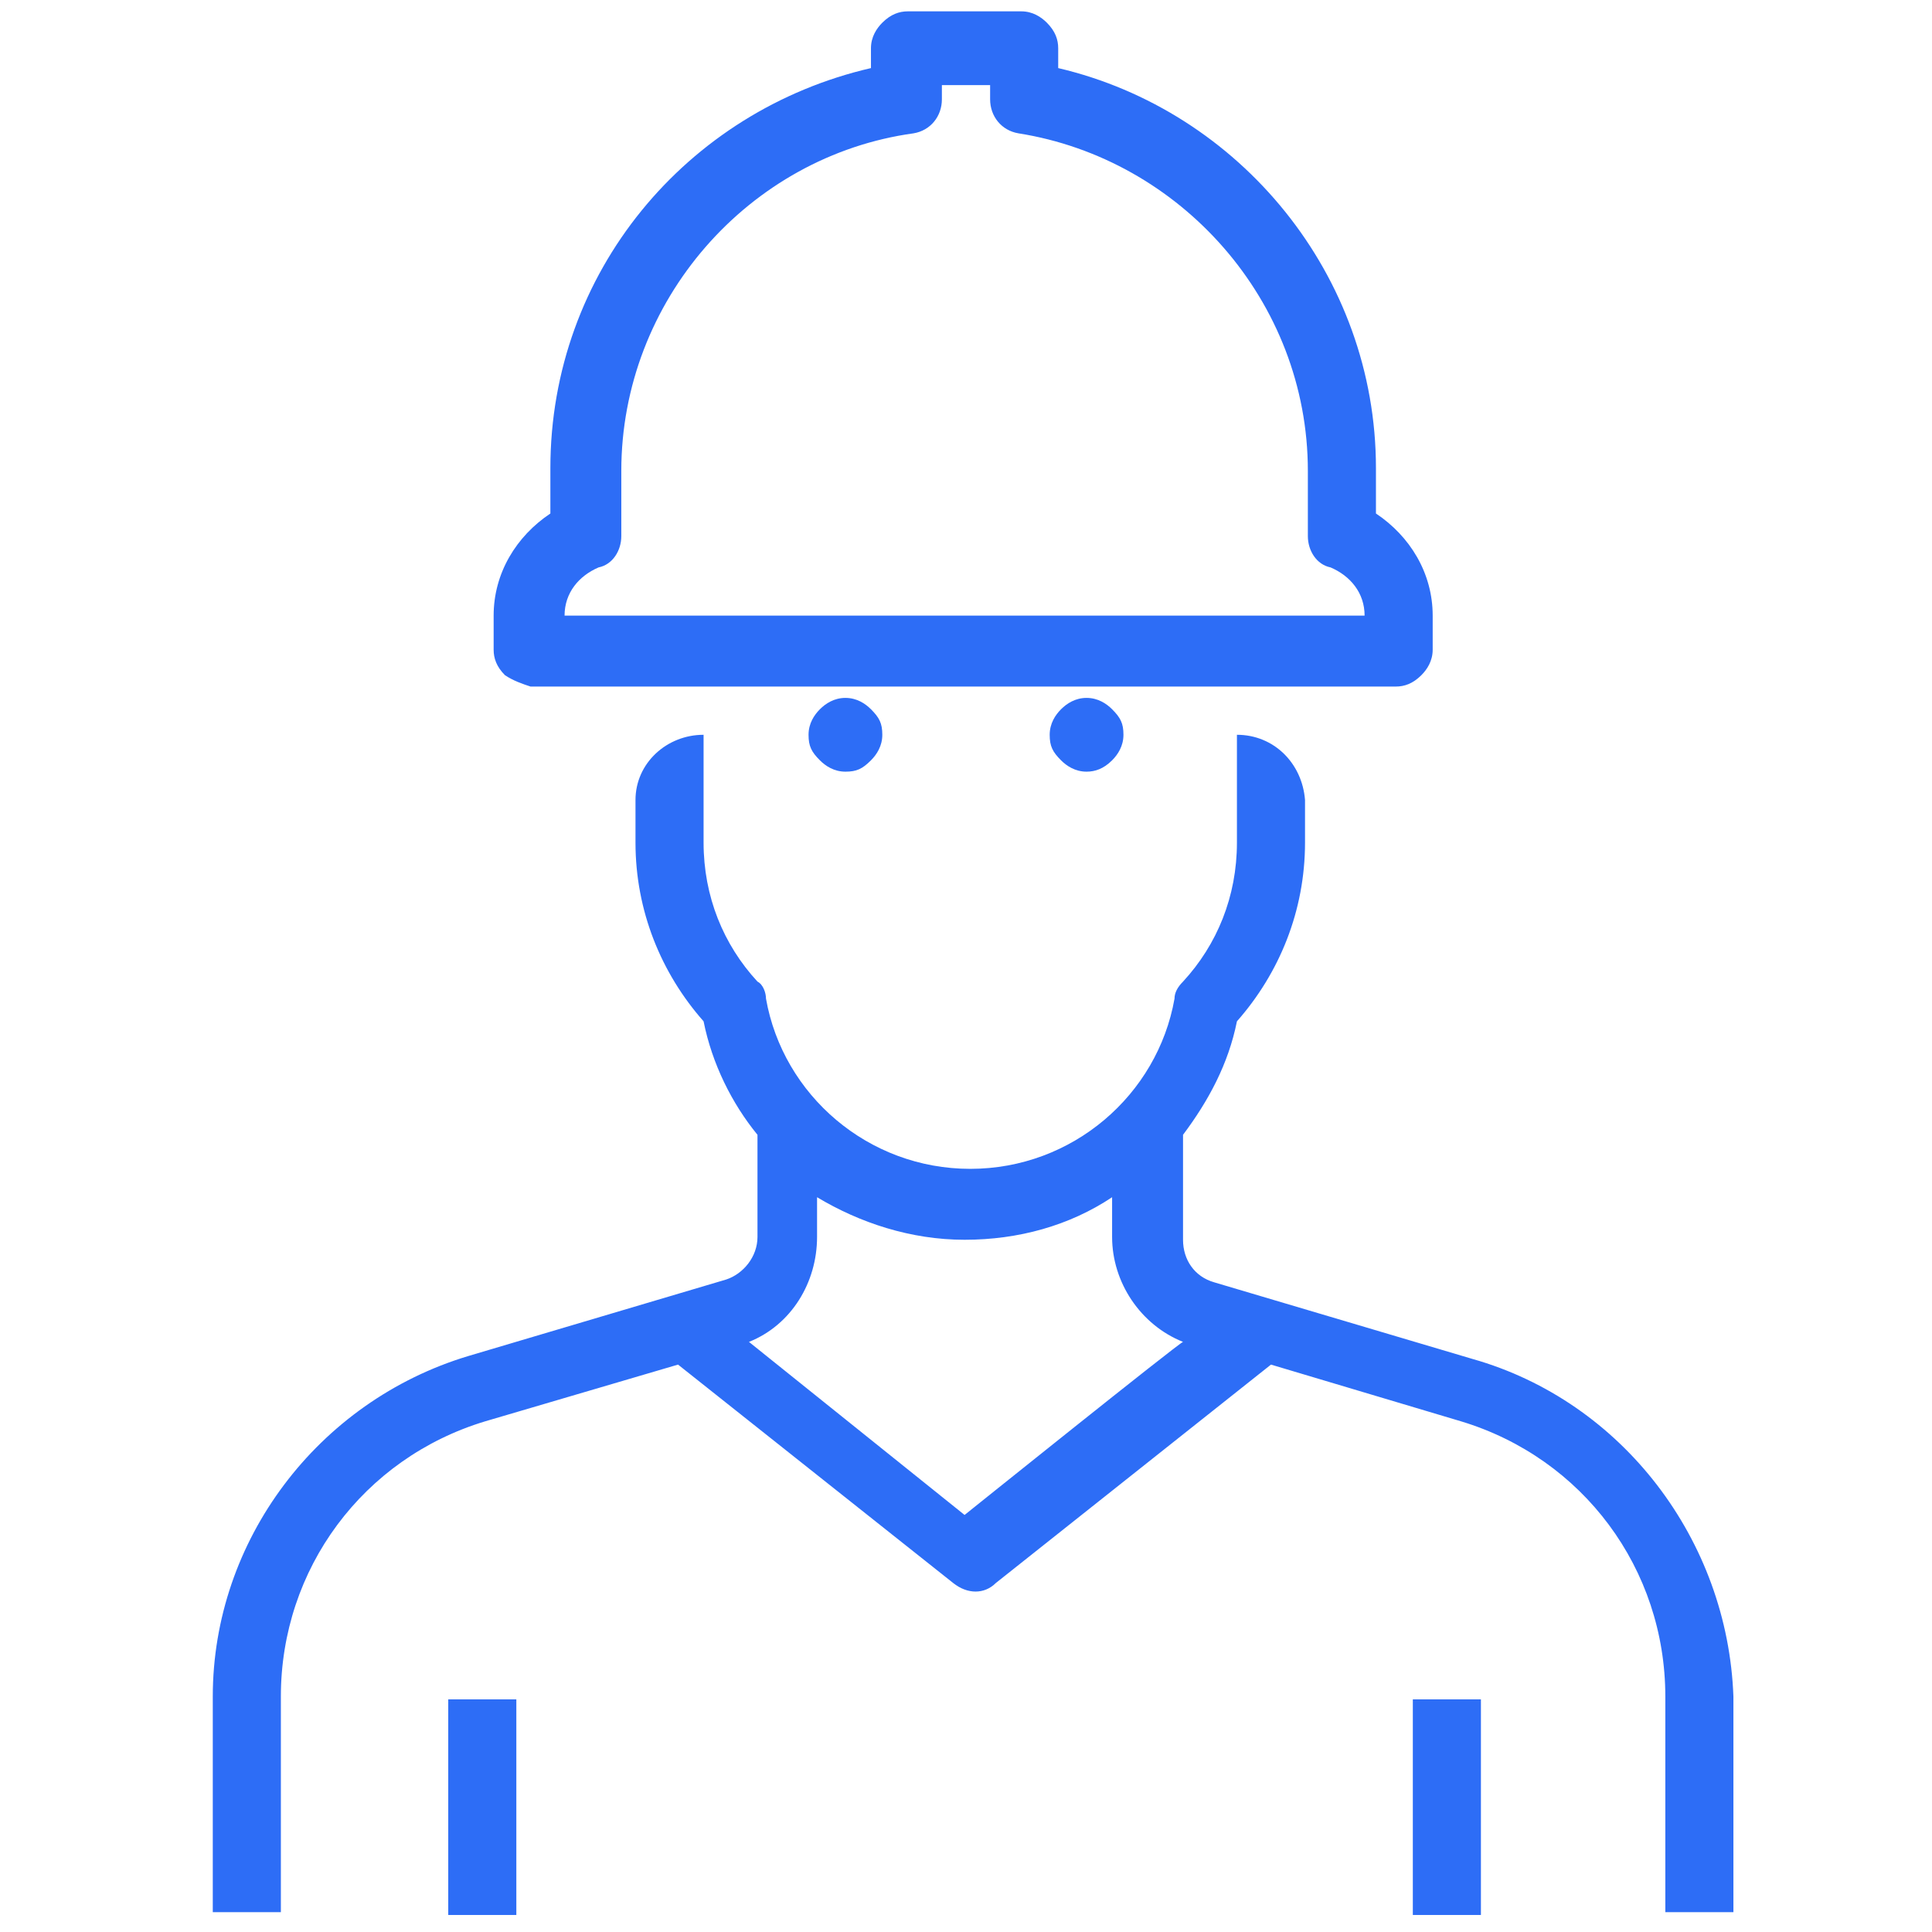 <?xml version="1.0" encoding="utf-8"?>
<!-- Generator: Adobe Illustrator 28.2.0, SVG Export Plug-In . SVG Version: 6.00 Build 0)  -->
<svg version="1.1" id="CURVAS" xmlns="http://www.w3.org/2000/svg" xmlns:xlink="http://www.w3.org/1999/xlink" x="0px" y="0px"
	 viewBox="0 0 68.1 68.1" style="enable-background:new 0 0 68.1 68.1;" xml:space="preserve">
<style type="text/css">
	.st0{fill:#2D6DF6;}
</style>
<g>
	<path class="st0" d="M51.9,47.9l-9.1-2.7c-0.7-0.2-1.1-0.8-1.1-1.5V40c0.9-1.2,1.6-2.5,1.9-4c1.5-1.7,2.4-3.9,2.4-6.3v-1.5h0
		c-0.1-1.3-1.1-2.3-2.4-2.3v3.8c0,1.9-0.7,3.6-1.9,4.9c-0.2,0.2-0.3,0.4-0.3,0.6c-0.6,3.4-3.6,6-7.2,6l0,0c-3.6,0-6.6-2.6-7.2-6
		c0-0.2-0.1-0.5-0.3-0.6c-1.2-1.3-1.9-3-1.9-4.9v-3.8c-1.3,0-2.4,1-2.4,2.3h0v1.5c0,2.4,0.9,4.6,2.4,6.3c0.3,1.5,1,2.9,1.9,4v3.6
		c0,0.7-0.5,1.3-1.1,1.5l-9.1,2.7c-5.3,1.6-9,6.5-9,12v7.6h2.4v-7.6c0-4.5,2.9-8.4,7.2-9.7l6.8-2l9.7,7.7c0.5,0.4,1.1,0.4,1.5,0
		l9.7-7.7l6.7,2c4.3,1.3,7.2,5.2,7.2,9.7v7.6h2.4v-7.6C60.9,54.3,57.2,49.4,51.9,47.9L51.9,47.9z M34,53.4l-7.6-6.1
		c1.5-0.6,2.4-2.1,2.4-3.7v-1.4c1.5,0.9,3.3,1.5,5.2,1.5l0,0c1.9,0,3.7-0.5,5.2-1.5v1.4c0,1.6,1,3.1,2.5,3.7
		C41.6,47.3,34,53.4,34,53.4z"/>
	<path class="st0" d="M28.9,25c-0.2,0.2-0.4,0.5-0.4,0.9s0.1,0.6,0.4,0.9c0.2,0.2,0.5,0.4,0.9,0.4s0.6-0.1,0.9-0.4
		c0.2-0.2,0.4-0.5,0.4-0.9s-0.1-0.6-0.4-0.9c-0.2-0.2-0.5-0.4-0.9-0.4S29.1,24.8,28.9,25z"/>
	<path class="st0" d="M37.4,25c-0.2,0.2-0.4,0.5-0.4,0.9s0.1,0.6,0.4,0.9c0.2,0.2,0.5,0.4,0.9,0.4c0.3,0,0.6-0.1,0.9-0.4
		c0.2-0.2,0.4-0.5,0.4-0.9s-0.1-0.6-0.4-0.9c-0.2-0.2-0.5-0.4-0.9-0.4C37.9,24.6,37.6,24.8,37.4,25z"/>
	<rect x="49.8" y="59.9" class="st0" width="2.4" height="7.6"/>
	<rect x="15.8" y="59.9" class="st0" width="2.4" height="7.6"/>
	<path class="st0" d="M18.7,24.2h30.5c0.3,0,0.6-0.1,0.9-0.4c0.2-0.2,0.4-0.5,0.4-0.9v-1.2c0-1.5-0.8-2.8-2-3.6v-1.6
		c0-6.8-4.8-12.6-11.2-14.1V1.7c0-0.3-0.1-0.6-0.4-0.9c-0.2-0.2-0.5-0.4-0.9-0.4H32c-0.3,0-0.6,0.1-0.9,0.4
		c-0.2,0.2-0.4,0.5-0.4,0.9v0.7c-6.5,1.5-11.3,7.2-11.3,14.1v1.6c-1.2,0.8-2,2.1-2,3.6v1.2c0,0.3,0.1,0.6,0.4,0.9
		C18.1,24,18.4,24.1,18.7,24.2L18.7,24.2z M21.9,18.9v-2.3c0-6,4.5-11.1,10.3-11.9c0.6-0.1,1-0.6,1-1.2V3h1.7v0.5
		c0,0.6,0.4,1.1,1,1.2c5.7,0.9,10.2,5.9,10.2,11.9v2.3c0,0.5,0.3,1,0.8,1.1c0.7,0.3,1.2,0.9,1.2,1.7H19.9c0-0.8,0.5-1.4,1.2-1.7
		C21.6,19.9,21.9,19.4,21.9,18.9L21.9,18.9z"/>
</g>
</svg>
